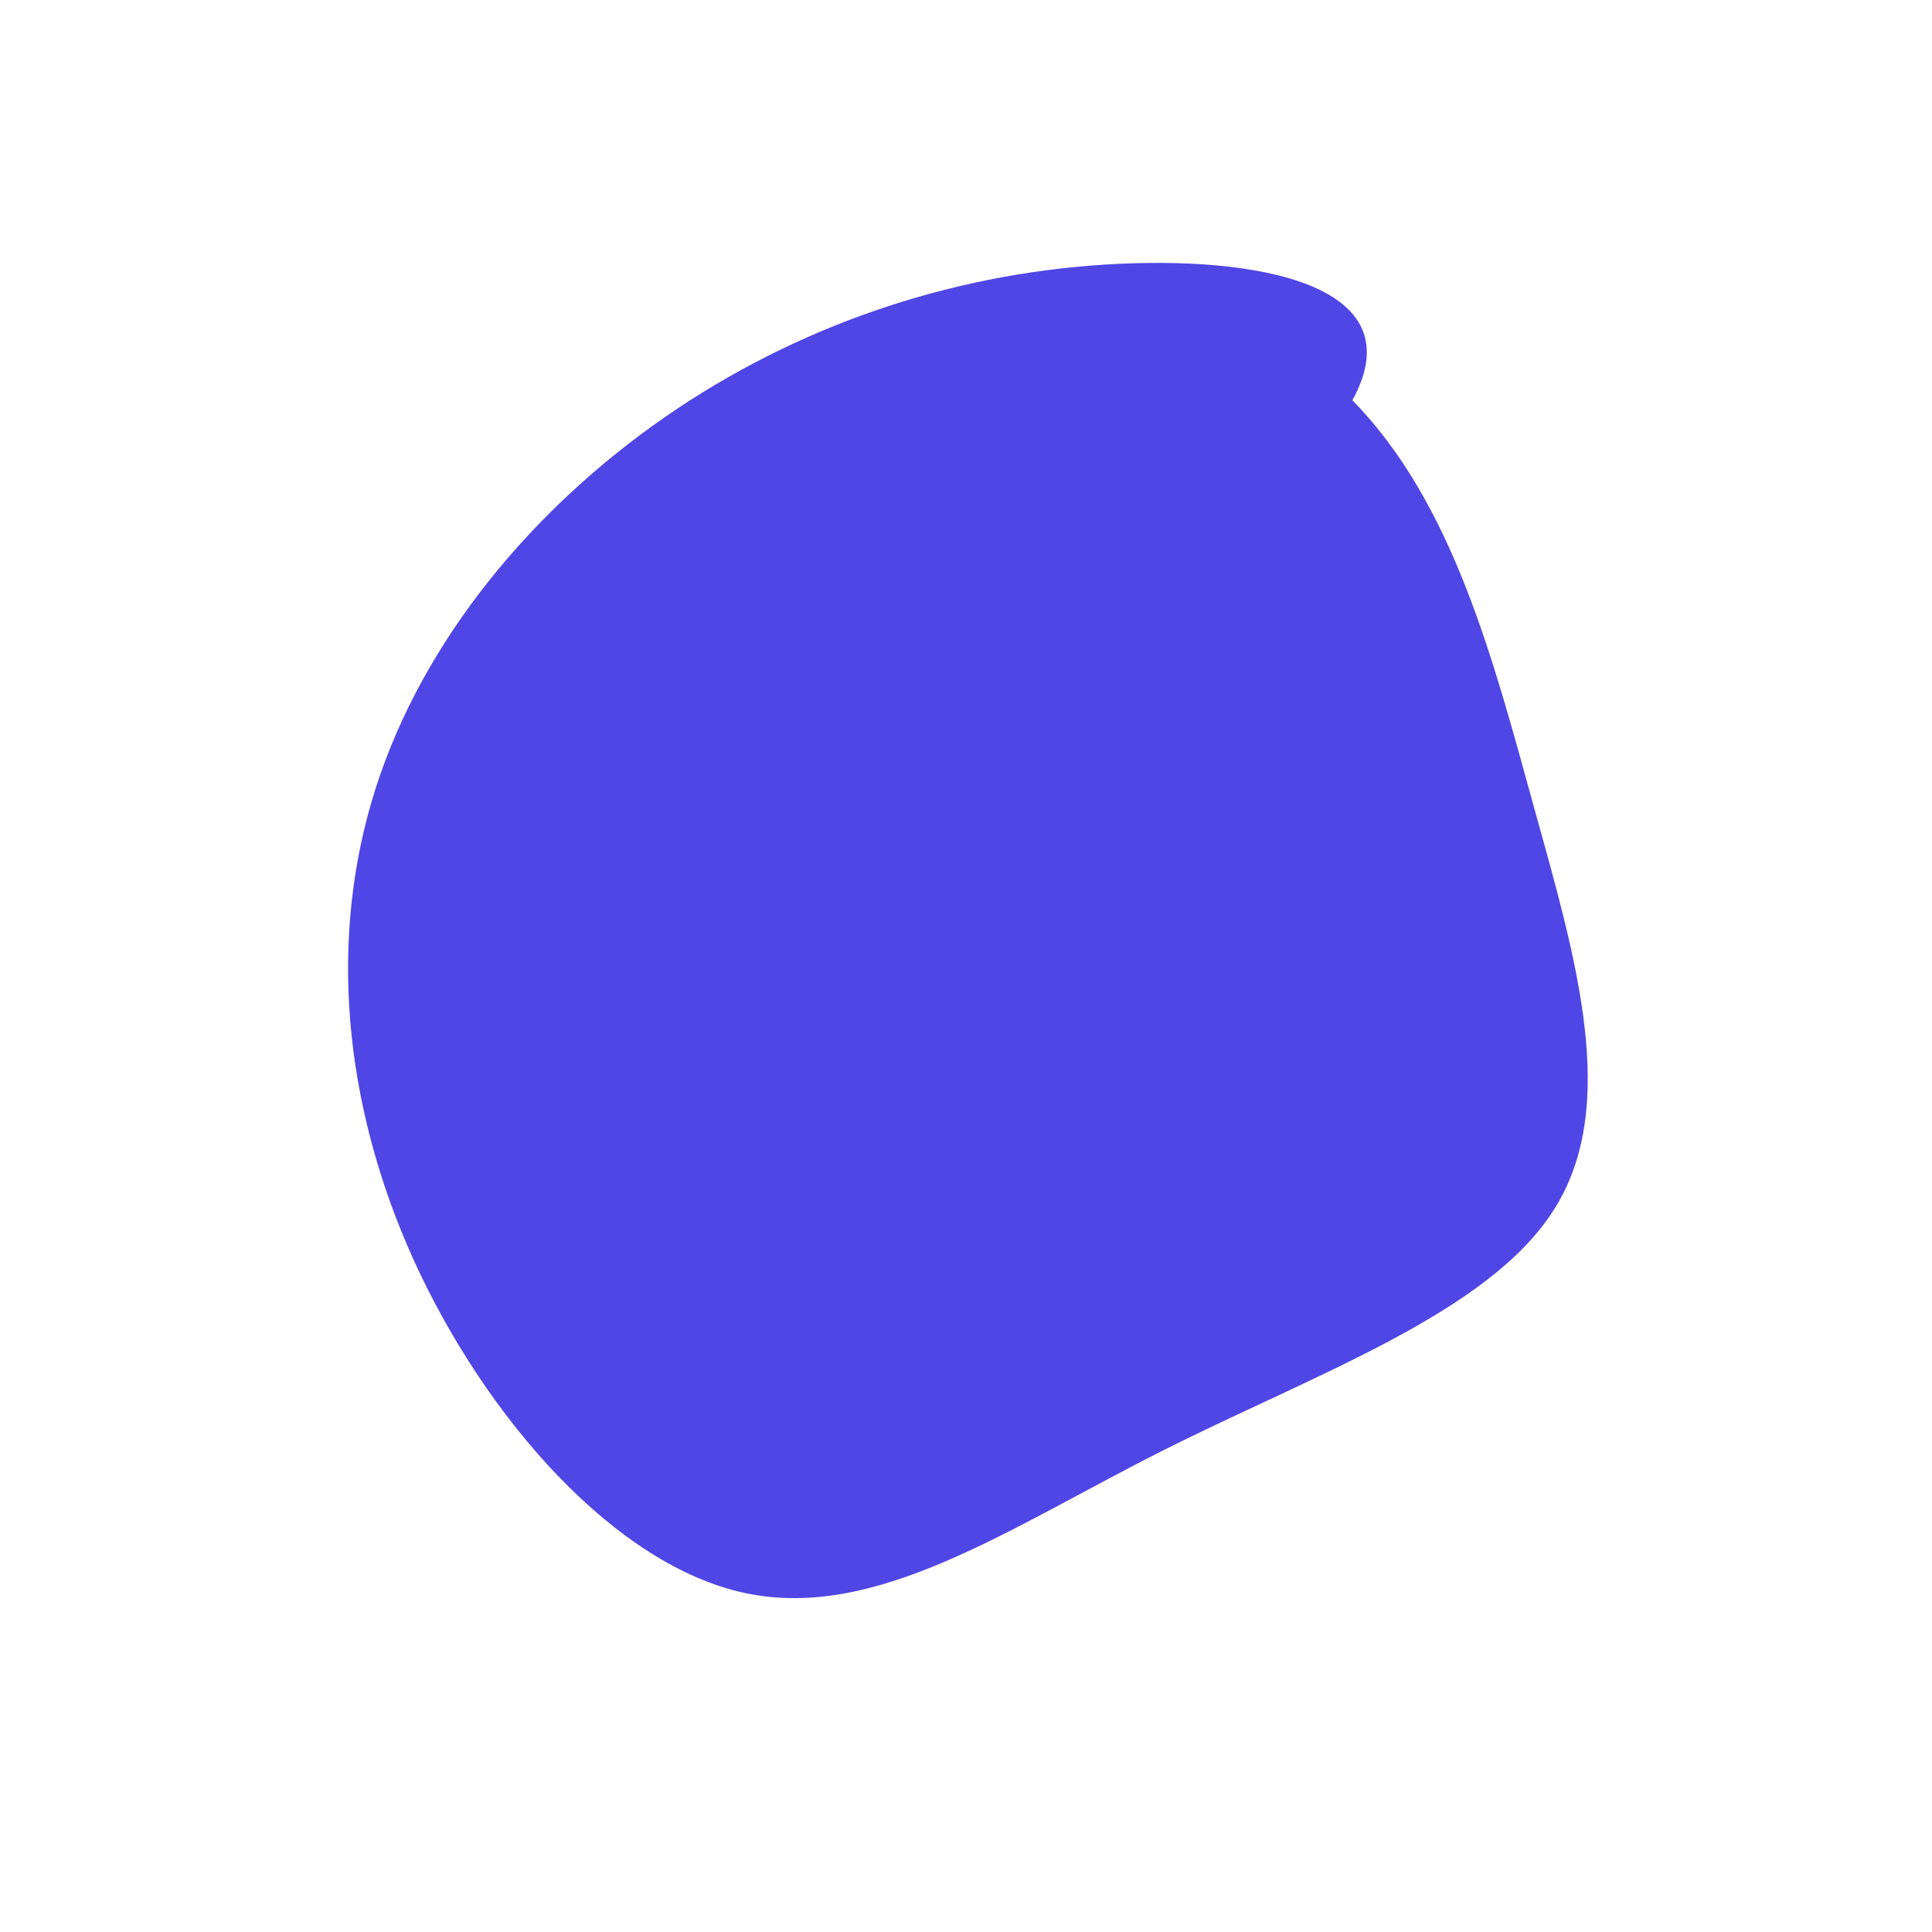 <!-- /assets/blob.svg -->
<svg viewBox="0 0 600 600" xmlns="http://www.w3.org/2000/svg">
  <g transform="translate(300,300)">
    <path d="M120,-175.7C151.2,-143.8,163.6,-95.7,176.5,-48.9C189.5,-2.1,203,43.3,182.7,75.5C162.5,107.7,108.6,126.6,61.1,150.5C13.6,174.4,-27.6,203.3,-68.3,194.8C-109,186.3,-149.1,140.4,-171.4,91.6C-193.6,42.7,-198.1,-9.1,-183.3,-55.3C-168.5,-101.5,-134.4,-142.1,-93.6,-170.4C-52.8,-198.7,-5.4,-214.7,42.7,-217.8C90.9,-220.9,139.7,-211.5,120,-175.7Z" fill="#4F46E5"/>
  </g>
</svg>
